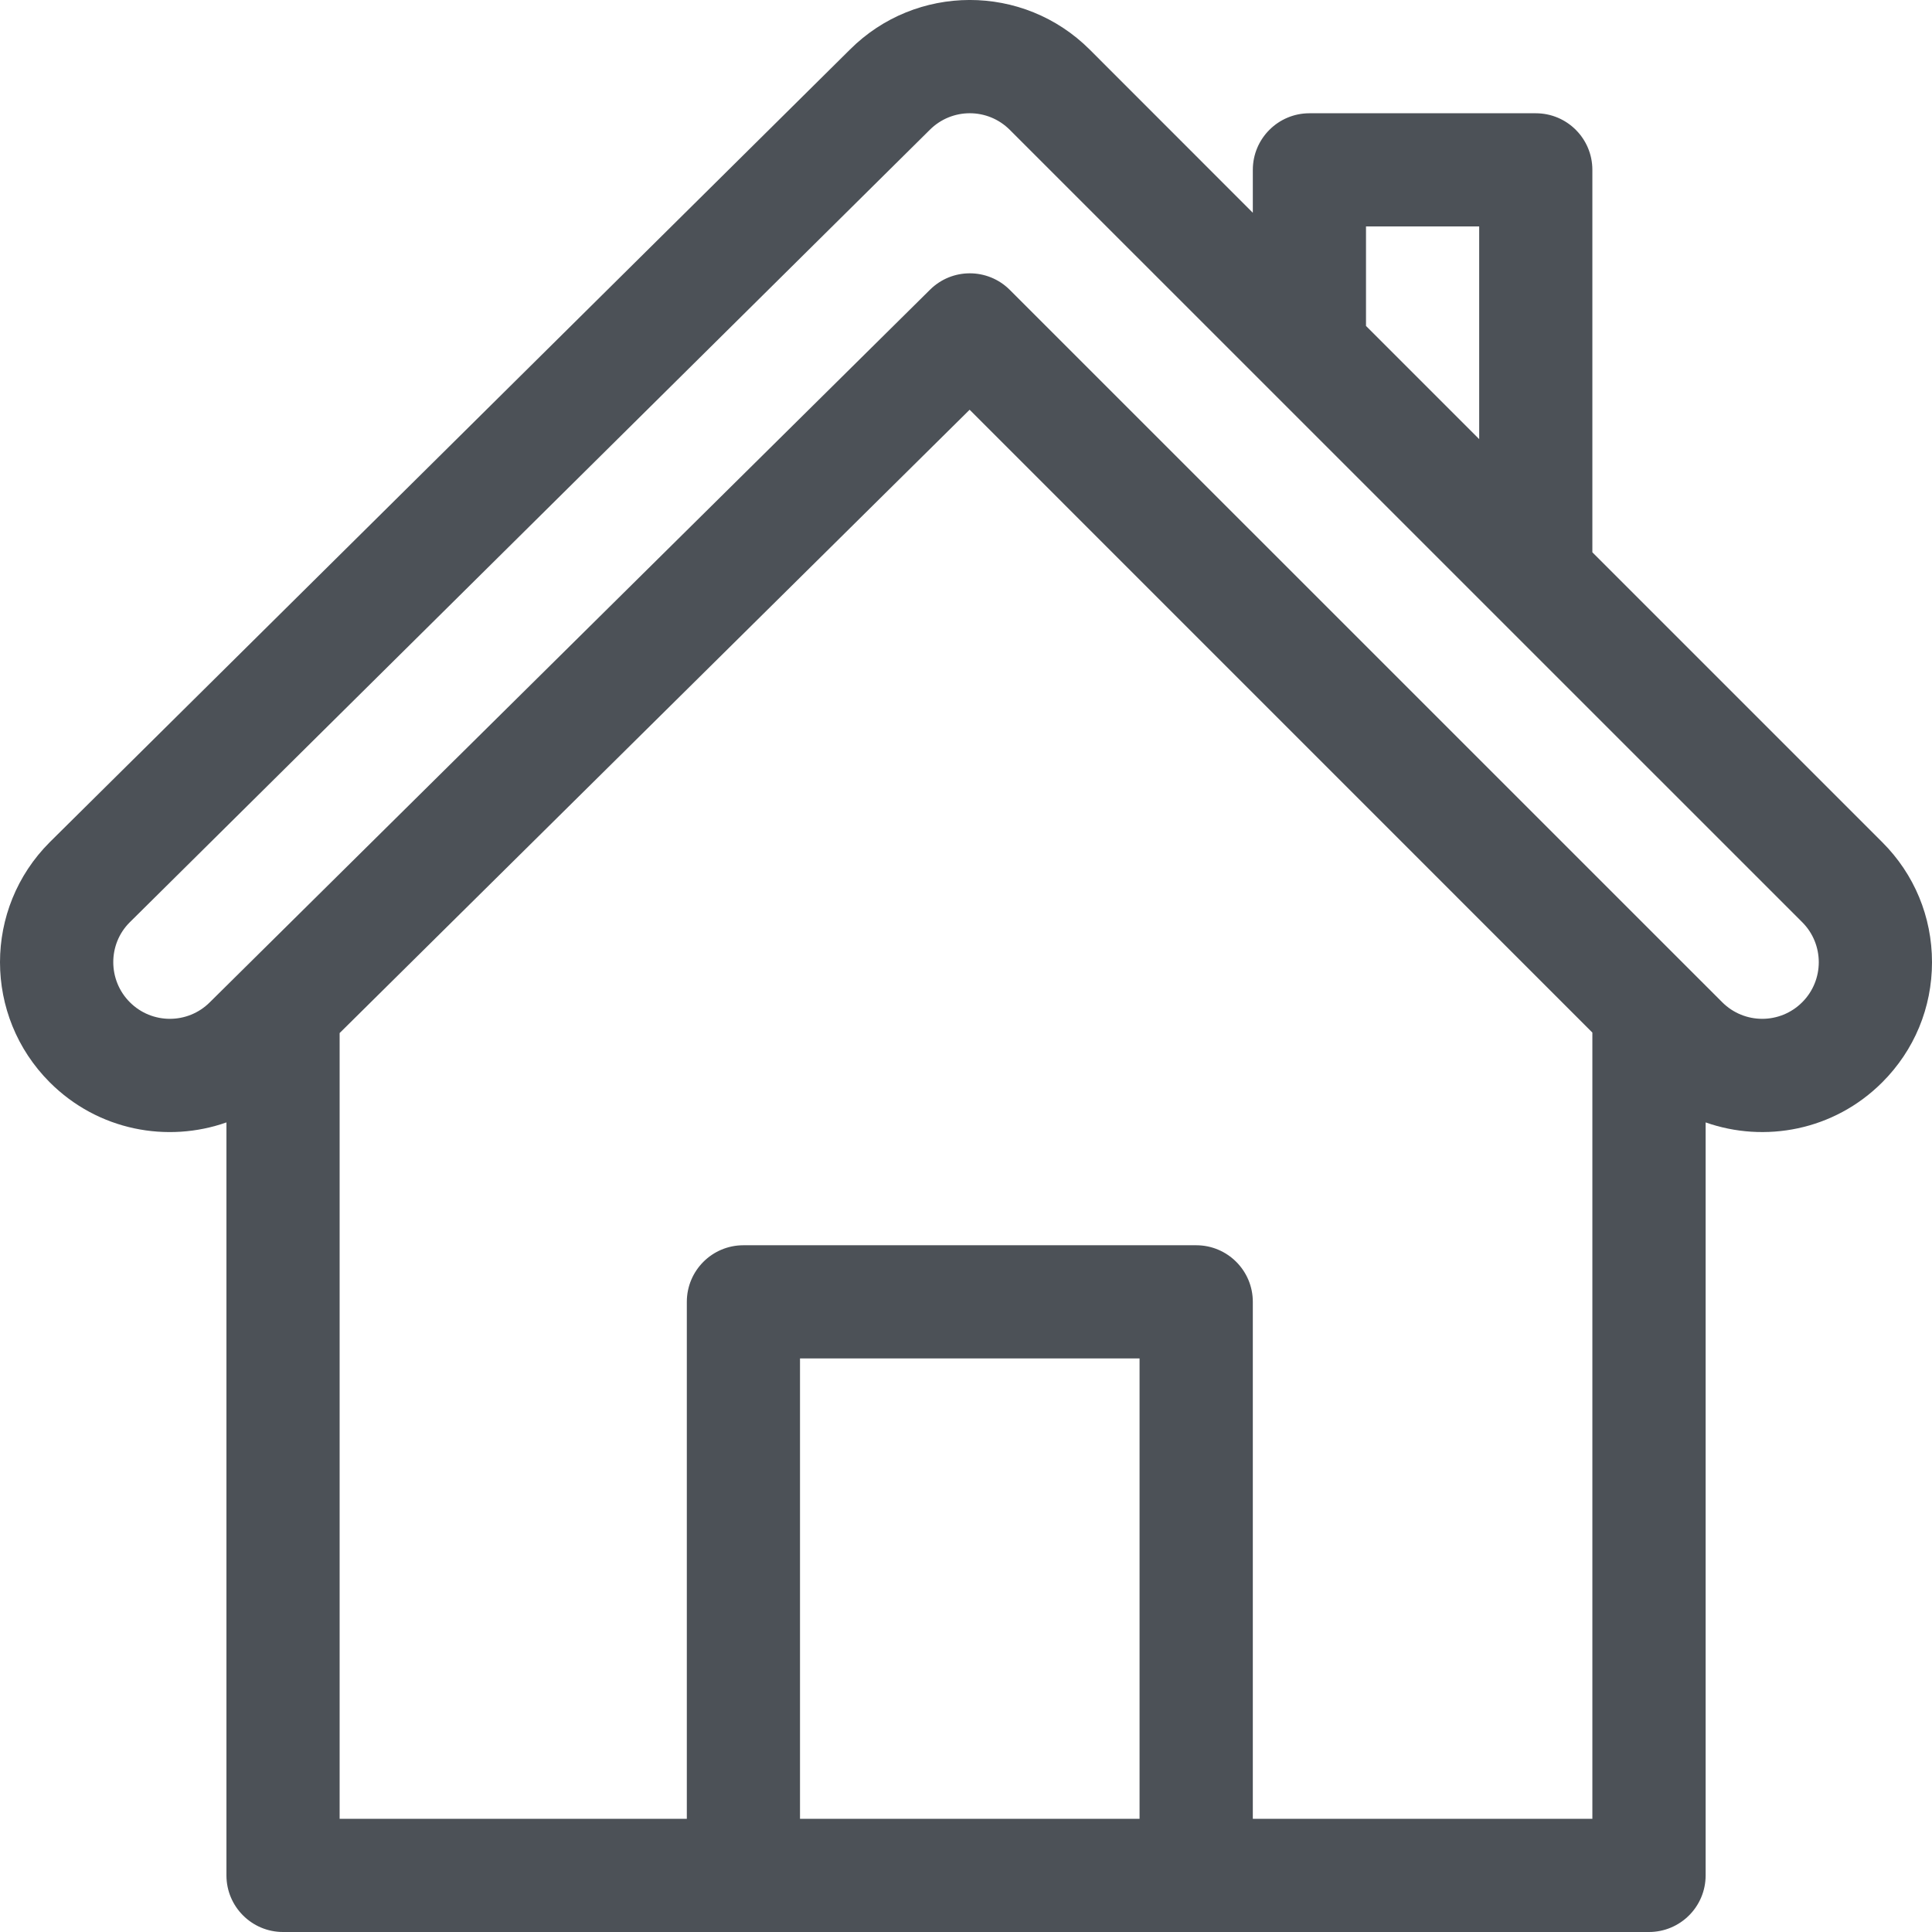 <?xml version="1.0" encoding="UTF-8"?>
<svg width="24px" height="24px" viewBox="0 0 24 24" version="1.1" xmlns="http://www.w3.org/2000/svg" xmlns:xlink="http://www.w3.org/1999/xlink">
    <!-- Generator: Sketch 63.1 (92452) - https://sketch.com -->
    <title>icon/sectors/home</title>
    <desc>Created with Sketch.</desc>
    <g id="icon/sectors/home" stroke="none" stroke-width="1" fill="none" fill-rule="evenodd">
        <g id="flaticon1584707386-svg" fill="#4C5157" fill-rule="nonzero">
            <path d="M23.382,10.462 L19.781,6.861 L19.781,2.11 C19.781,1.722 19.467,1.407 19.078,1.407 L16.266,1.407 C15.878,1.407 15.563,1.722 15.563,2.11 L15.563,2.643 L13.539,0.618 C12.711,-0.21 11.376,-0.202 10.558,0.616 L0.618,10.462 C-0.206,11.286 -0.206,12.62 0.618,13.445 C1.22,14.047 2.081,14.201 2.813,13.943 L2.813,23.297 C2.813,23.685 3.128,24 3.516,24 L20.484,24 C20.873,24 21.188,23.685 21.188,23.297 L21.188,13.943 C21.92,14.201 22.781,14.046 23.382,13.445 C23.781,13.046 24,12.517 24,11.953 C24,11.39 23.781,10.86 23.382,10.462 Z M16.969,2.813 L18.375,2.813 L18.375,5.455 L16.969,4.049 L16.969,2.813 Z M14.156,22.594 L9.938,22.594 L9.938,16.875 L14.156,16.875 L14.156,22.594 Z M19.781,22.594 L15.563,22.594 L15.563,16.172 C15.563,15.784 15.248,15.469 14.86,15.469 L9.235,15.469 C8.846,15.469 8.532,15.784 8.532,16.172 L8.532,22.594 L4.219,22.594 L4.219,12.833 L12.045,5.09 L19.781,12.827 L19.781,22.594 Z M22.388,12.45 C22.113,12.725 21.669,12.725 21.394,12.45 C21.091,12.148 13.271,4.327 12.544,3.601 C12.271,3.328 11.828,3.326 11.553,3.599 C11.136,4.011 2.951,12.11 2.607,12.45 C2.333,12.725 1.887,12.725 1.613,12.45 C1.339,12.176 1.339,11.73 1.61,11.459 L11.55,1.613 C11.825,1.338 12.269,1.338 12.544,1.613 C13.16,2.228 22.105,11.174 22.388,11.456 C22.662,11.73 22.662,12.176 22.388,12.45 Z" id="Shape"></path>
        </g>
    </g>
</svg>